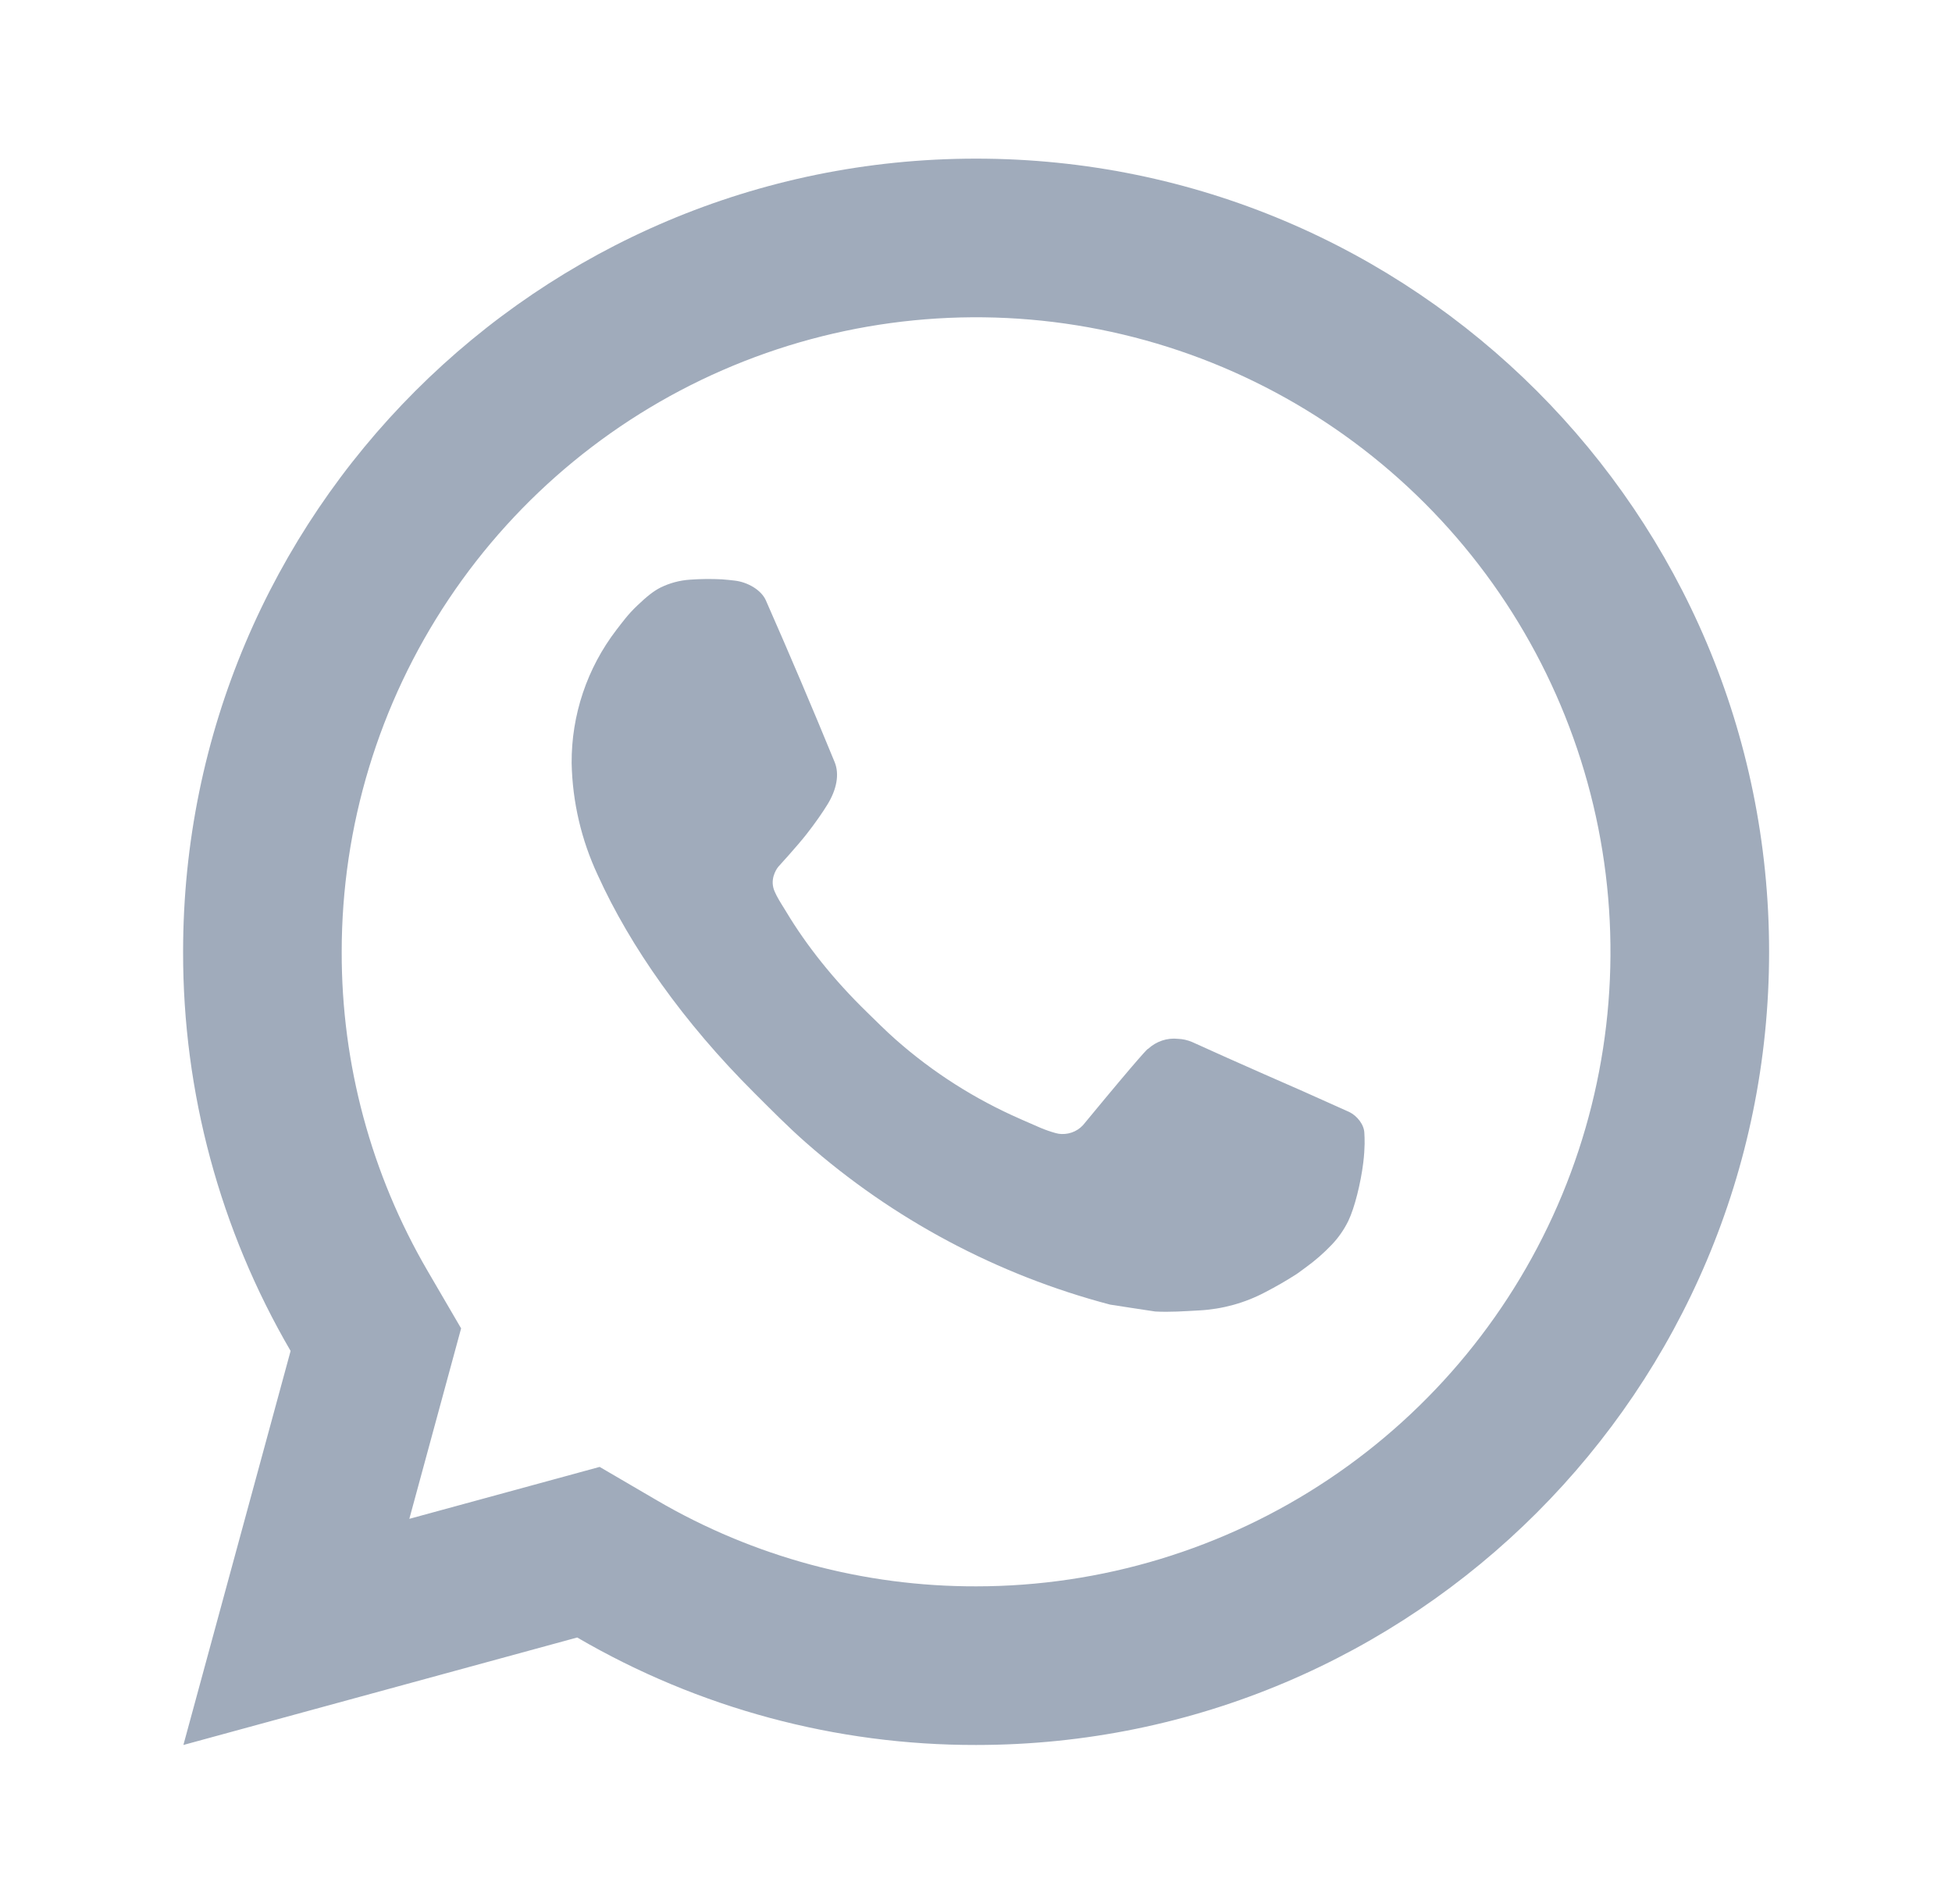 <svg width="40" height="39" viewBox="0 0 40 39" fill="none" xmlns="http://www.w3.org/2000/svg">
<path d="M12.288 30.053L13.464 30.74C15.448 31.898 17.705 32.505 20.002 32.5C22.573 32.5 25.086 31.738 27.224 30.309C29.362 28.881 31.028 26.85 32.012 24.475C32.996 22.099 33.253 19.486 32.752 16.964C32.25 14.442 31.012 12.126 29.194 10.308C27.376 8.49 25.059 7.251 22.538 6.75C20.016 6.248 17.402 6.506 15.027 7.49C12.651 8.474 10.621 10.14 9.193 12.278C7.764 14.415 7.002 16.929 7.002 19.5C6.997 21.797 7.605 24.055 8.763 26.039L9.449 27.215L8.388 31.117L12.288 30.053ZM3.758 35.75L5.955 27.677C4.507 25.195 3.747 22.373 3.752 19.5C3.752 10.525 11.027 3.25 20.002 3.25C28.977 3.25 36.252 10.525 36.252 19.5C36.252 28.475 28.977 35.75 20.002 35.75C17.13 35.755 14.309 34.995 11.828 33.548L3.758 35.75ZM14.137 11.876C14.356 11.86 14.574 11.858 14.792 11.869C14.88 11.876 14.967 11.884 15.055 11.895C15.313 11.924 15.598 12.082 15.694 12.3C16.178 13.399 16.648 14.504 17.104 15.615C17.205 15.862 17.145 16.178 16.953 16.487C16.856 16.645 16.703 16.866 16.526 17.092C16.342 17.327 15.947 17.76 15.947 17.76C15.947 17.76 15.786 17.951 15.848 18.19C15.871 18.281 15.946 18.413 16.014 18.523L16.11 18.678C16.526 19.372 17.085 20.075 17.767 20.738C17.962 20.927 18.152 21.12 18.357 21.3C19.118 21.972 19.979 22.519 20.908 22.925L20.916 22.929C21.055 22.989 21.125 23.021 21.326 23.108C21.427 23.15 21.53 23.186 21.636 23.215C21.675 23.226 21.715 23.232 21.755 23.233C21.848 23.236 21.94 23.217 22.023 23.177C22.107 23.137 22.179 23.076 22.234 23.002C23.409 21.578 23.518 21.486 23.526 21.486V21.489C23.608 21.413 23.705 21.355 23.811 21.319C23.917 21.283 24.029 21.271 24.14 21.283C24.24 21.287 24.336 21.309 24.428 21.348C25.291 21.742 26.703 22.358 26.703 22.358L27.649 22.782C27.808 22.859 27.953 23.039 27.958 23.213C27.964 23.322 27.974 23.497 27.936 23.819C27.884 24.24 27.758 24.745 27.631 25.01C27.543 25.191 27.428 25.356 27.29 25.501C27.126 25.673 26.946 25.83 26.753 25.969C26.619 26.069 26.551 26.117 26.55 26.115C26.348 26.244 26.141 26.363 25.928 26.473C25.509 26.695 25.047 26.822 24.574 26.847C24.274 26.863 23.973 26.886 23.671 26.869C23.658 26.869 22.748 26.728 22.748 26.728C20.438 26.12 18.301 24.982 16.508 23.403C16.141 23.08 15.799 22.732 15.452 22.386C14.009 20.948 12.915 19.396 12.25 17.93C11.913 17.211 11.73 16.429 11.714 15.634C11.708 14.647 12.031 13.687 12.632 12.904C12.751 12.751 12.863 12.592 13.056 12.409C13.261 12.213 13.393 12.11 13.534 12.038C13.723 11.945 13.927 11.89 14.137 11.876Z" fill="#A0ABBB"/>
</svg>
